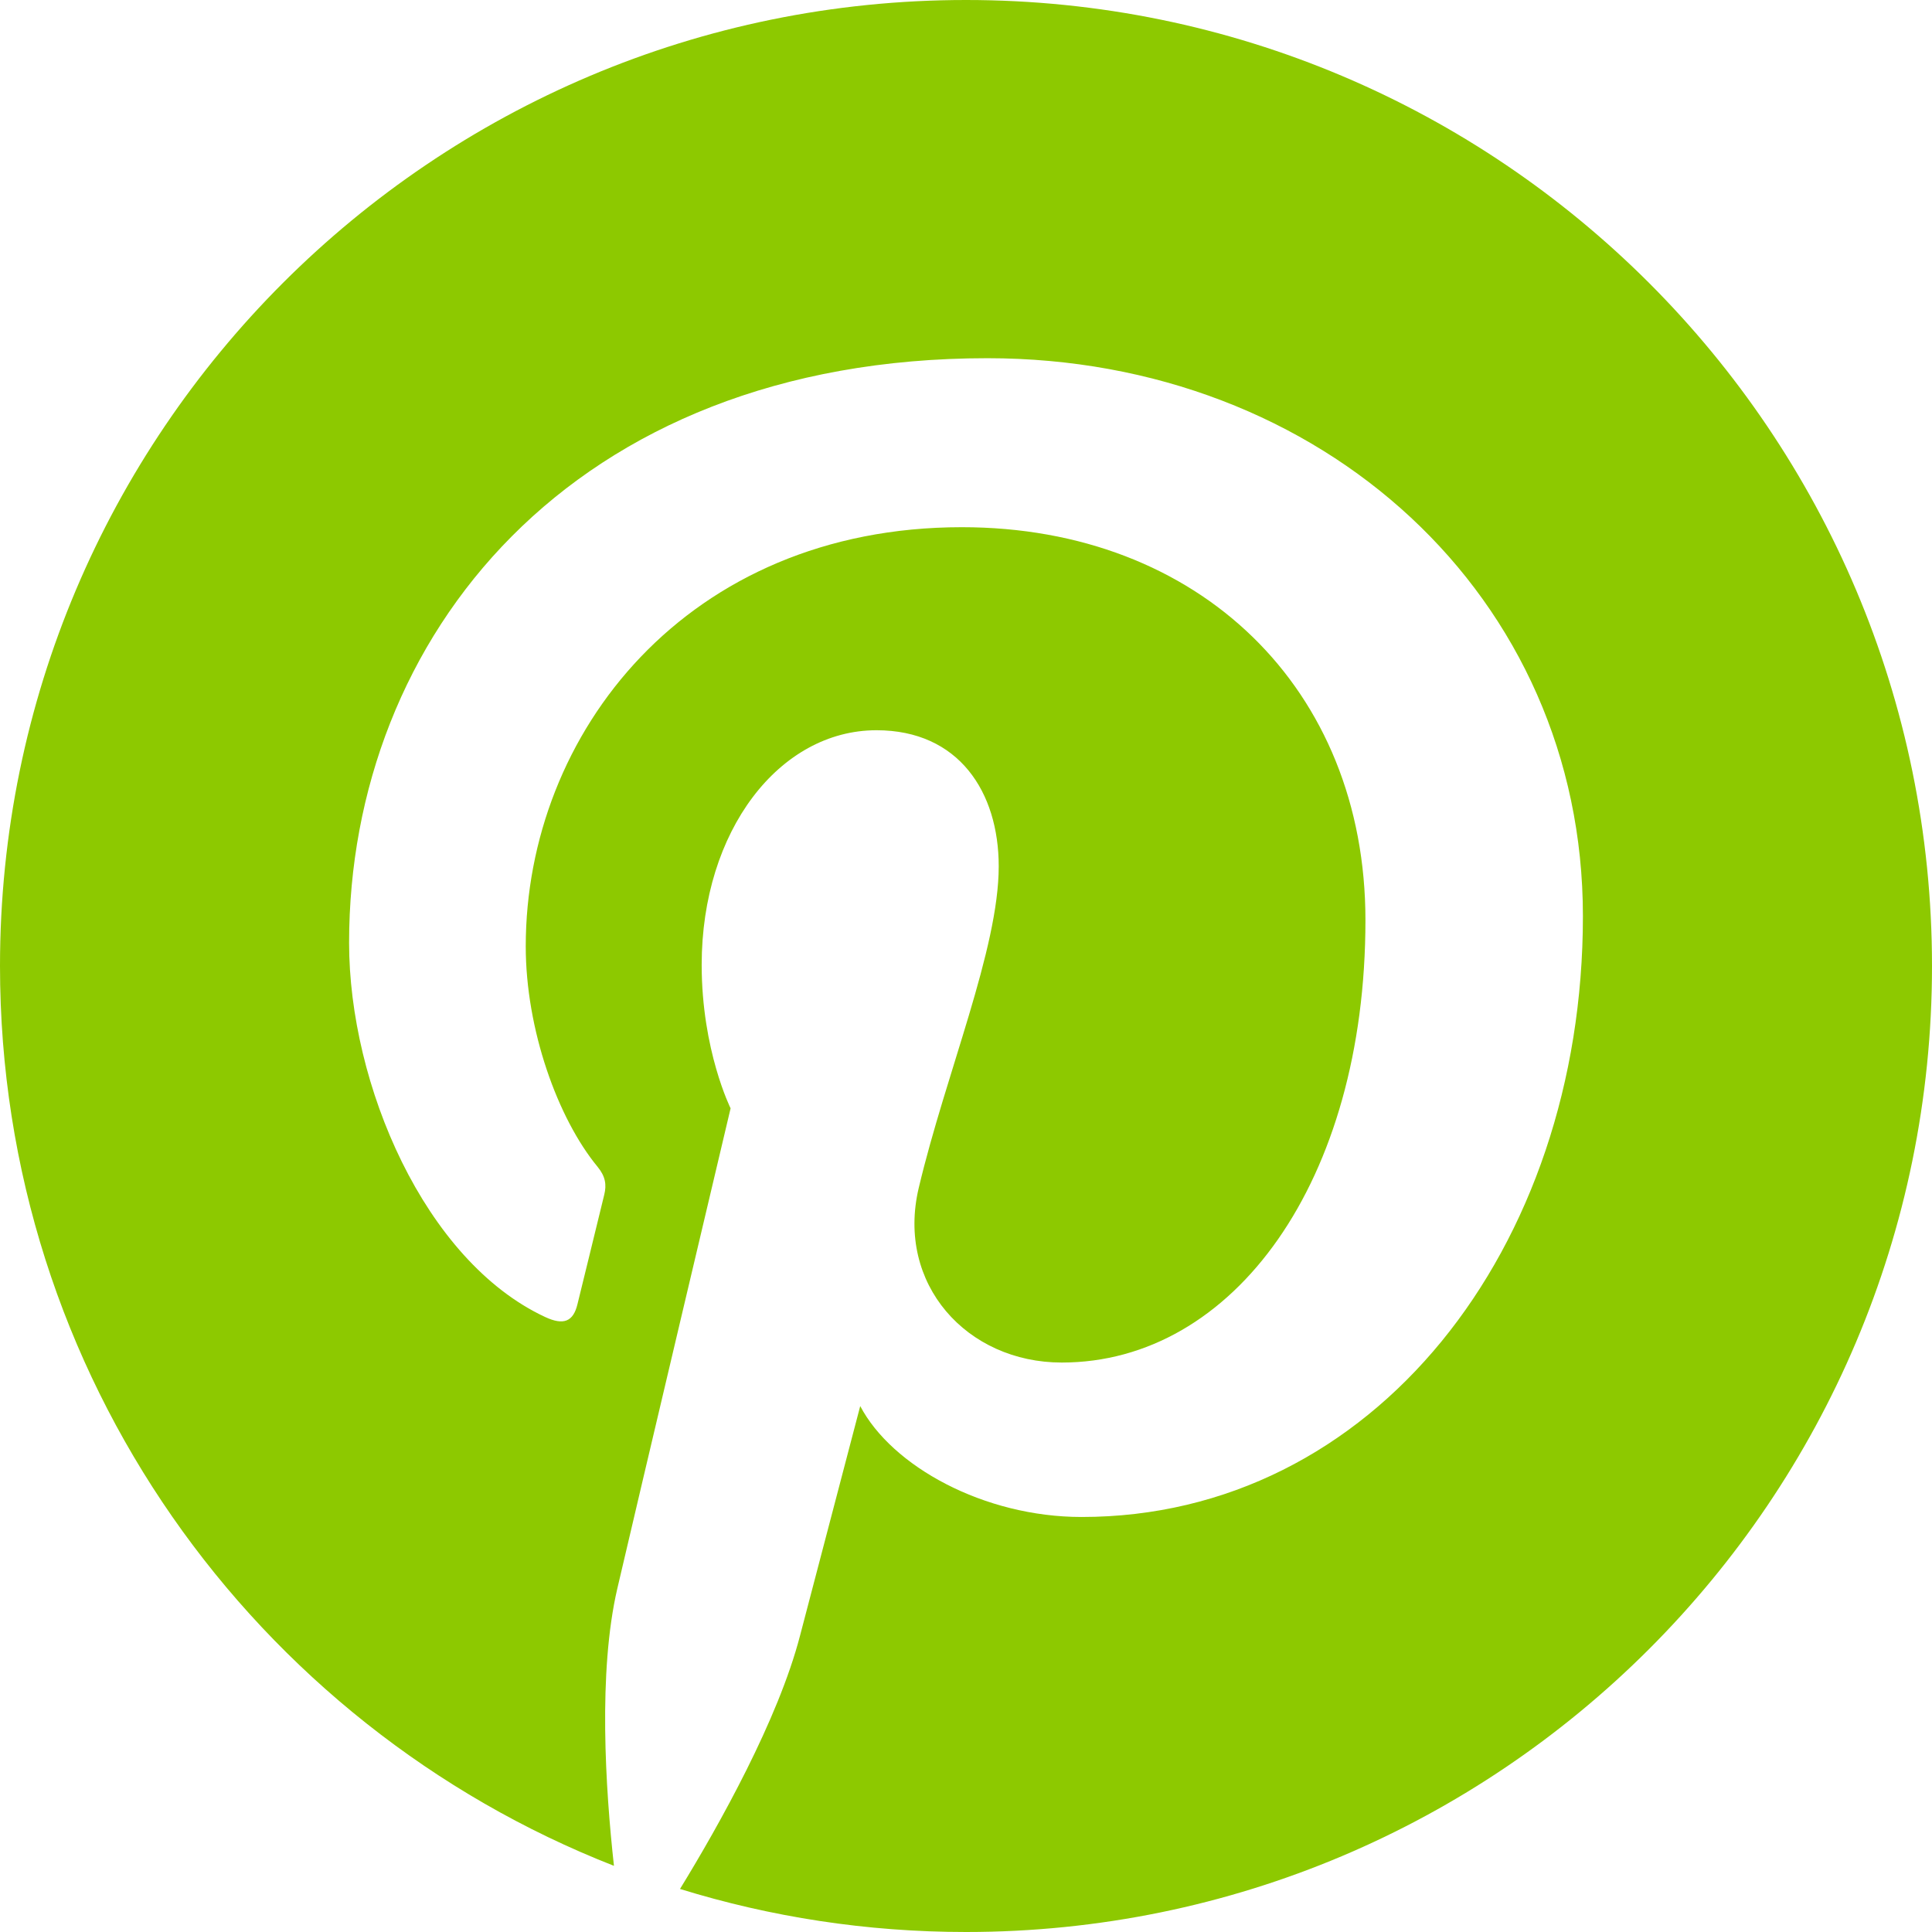 <?xml version="1.0" encoding="UTF-8"?> <svg xmlns="http://www.w3.org/2000/svg" width="32" height="32" viewBox="0 0 32 32" fill="none"><g clip-path="url(#clip0_199_75)"><path d="M16 0C7.163 0 0 7.164 0 16C0 22.779 4.217 28.573 10.169 30.904C10.029 29.639 9.903 27.692 10.225 26.31C10.515 25.061 12.101 18.357 12.101 18.357C12.101 18.357 11.622 17.398 11.622 15.981C11.622 13.756 12.912 12.095 14.517 12.095C15.882 12.095 16.542 13.12 16.542 14.349C16.542 15.722 15.668 17.774 15.217 19.676C14.84 21.269 16.015 22.568 17.586 22.568C20.43 22.568 22.616 19.569 22.616 15.241C22.616 11.41 19.863 8.732 15.932 8.732C11.38 8.732 8.708 12.146 8.708 15.675C8.708 17.05 9.237 18.525 9.898 19.326C10.029 19.485 10.048 19.624 10.009 19.785C9.888 20.291 9.618 21.377 9.565 21.6C9.495 21.893 9.333 21.955 9.03 21.814C7.032 20.884 5.782 17.962 5.782 15.615C5.782 10.568 9.449 5.933 16.354 5.933C21.904 5.933 26.218 9.888 26.218 15.174C26.218 20.688 22.741 25.126 17.915 25.126C16.294 25.126 14.77 24.284 14.248 23.289C14.248 23.289 13.446 26.344 13.251 27.092C12.89 28.482 11.915 30.224 11.263 31.287C12.76 31.75 14.351 32 16 32C24.837 32 32 24.837 32 16C32 7.164 24.837 0 16 0Z" fill="#8DC900"></path></g><defs><clipPath id="clip0_199_75"><rect width="32" height="32" fill="white"></rect></clipPath></defs></svg> 